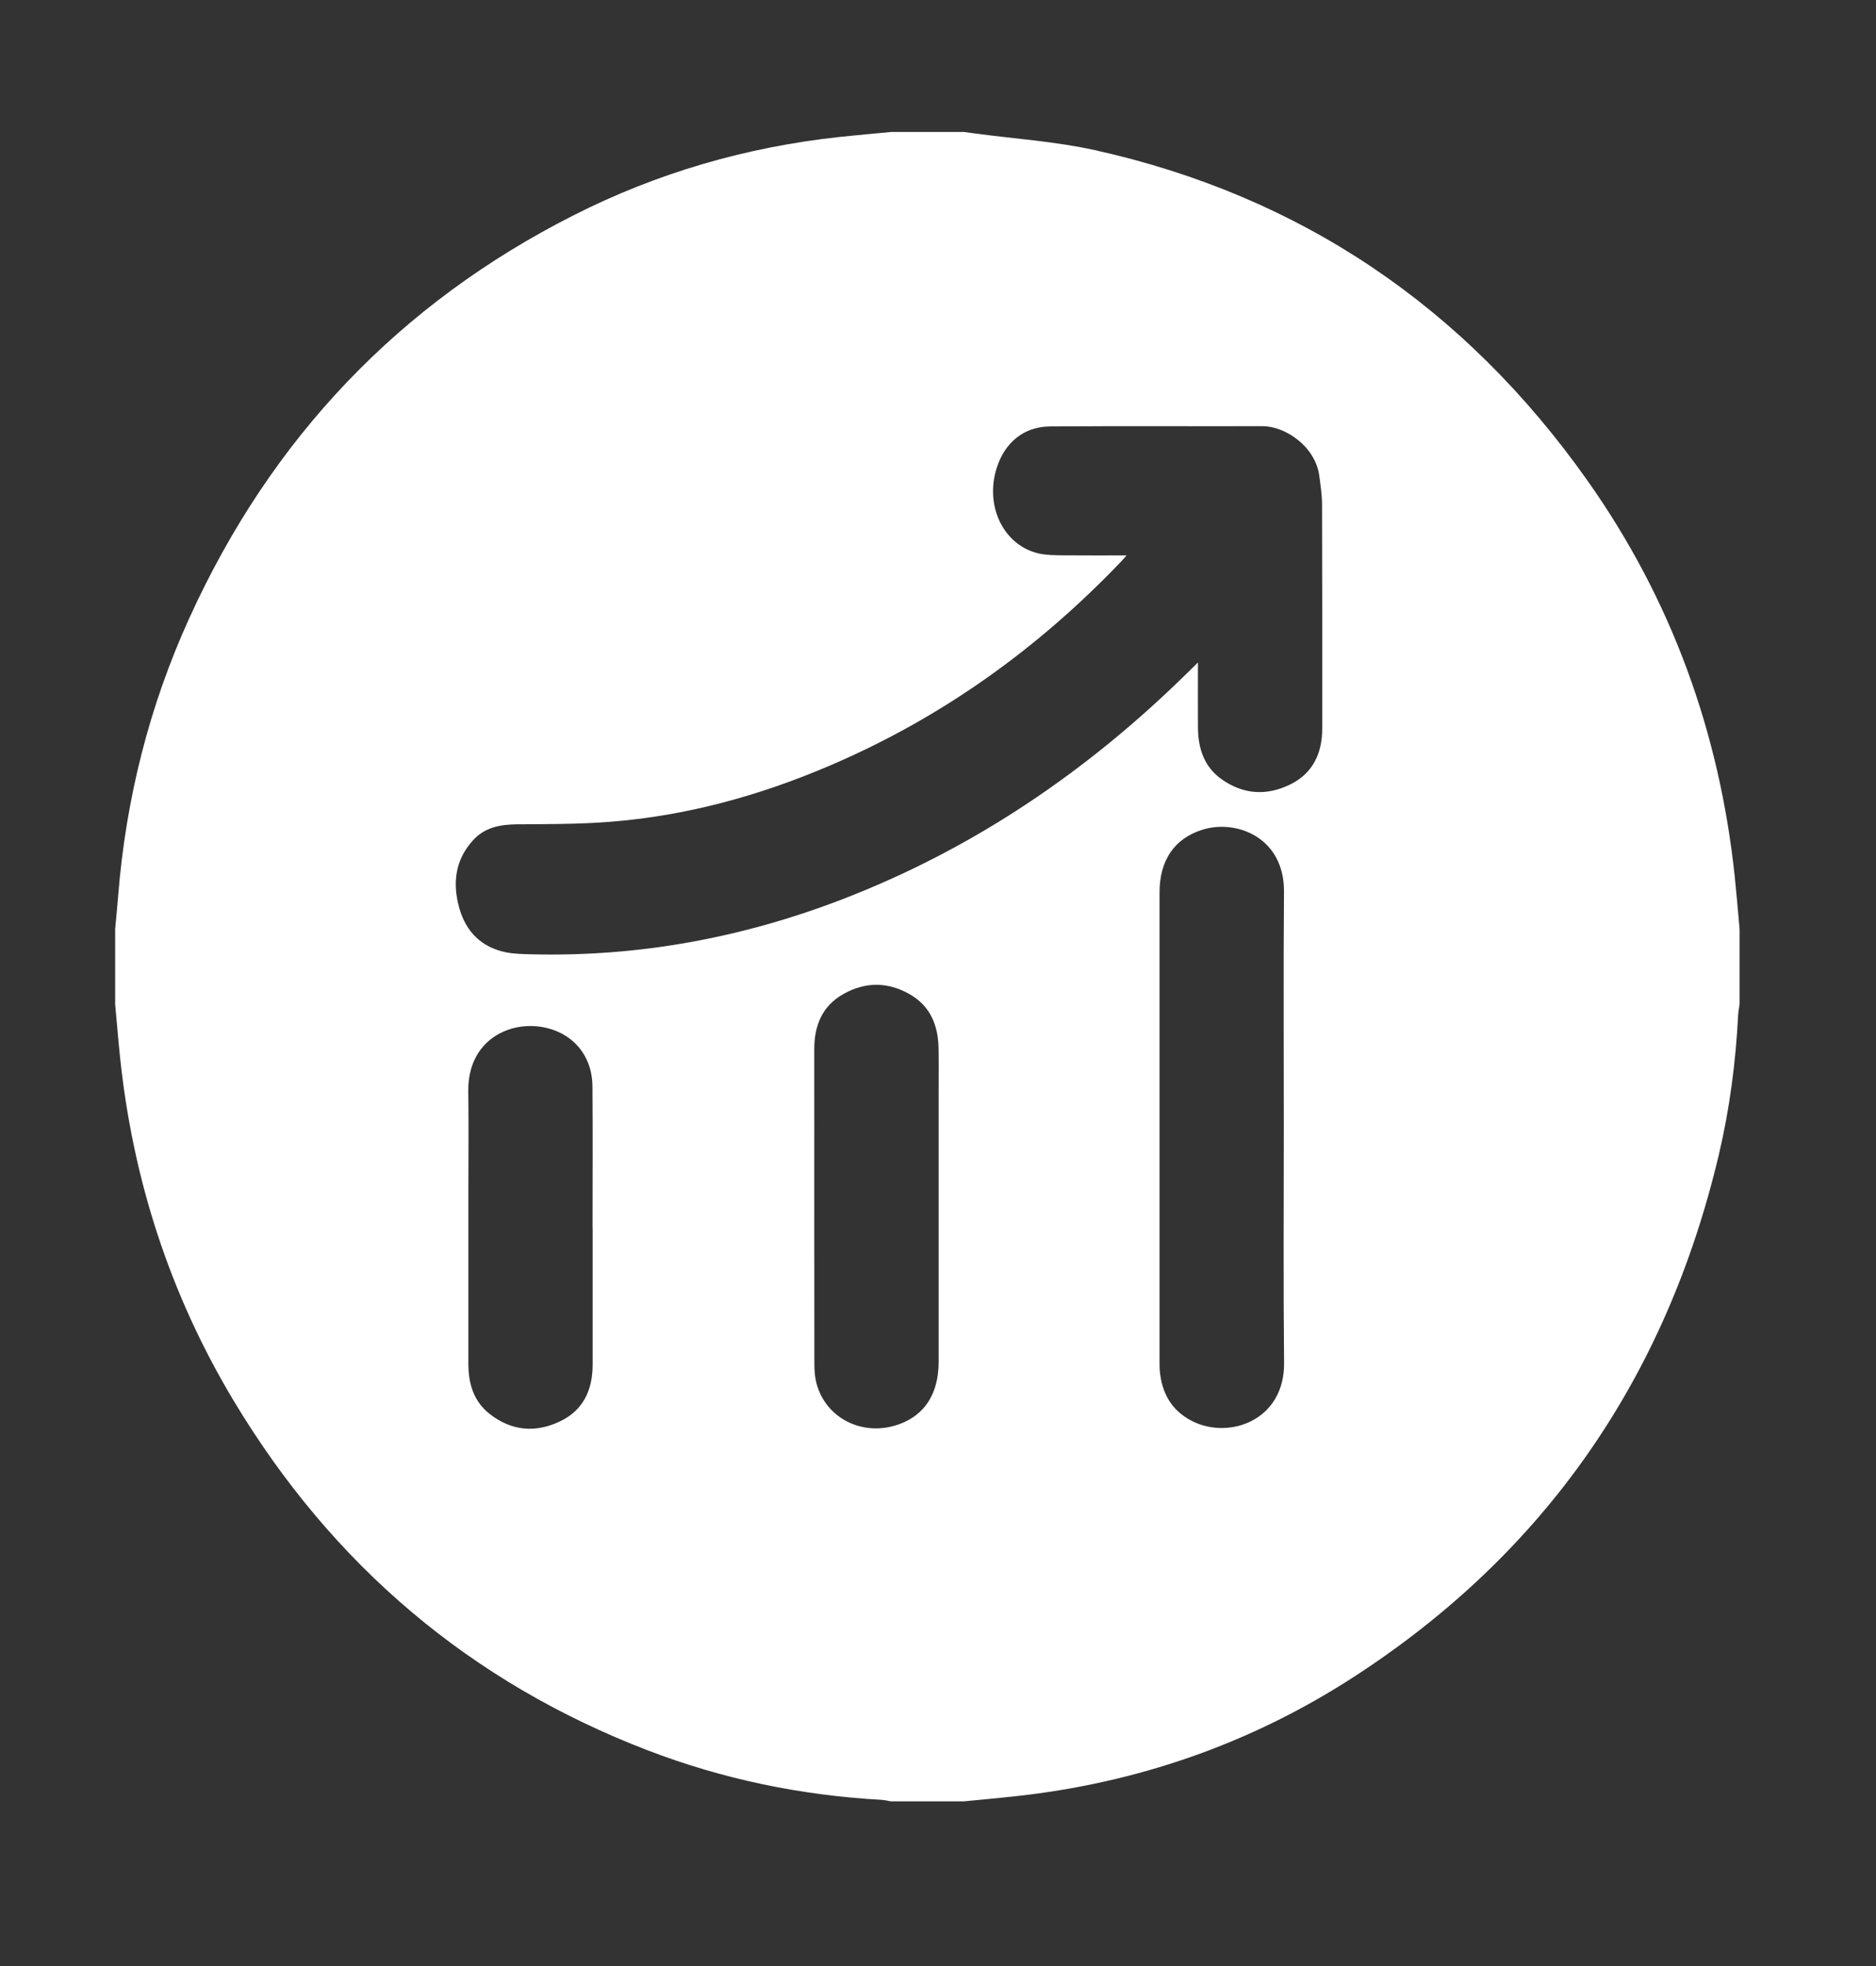 <svg width="21" height="22" viewBox="0 0 21 22" fill="none" xmlns="http://www.w3.org/2000/svg">
<rect x="0" y="0" width="21" height="22" fill="#333333" stroke="none"/>
<g clip-path="url(#clip0_385_2071)">
<path d="M1.289 11.236C1.289 10.957 1.289 10.677 1.289 10.397C1.301 10.272 1.313 10.146 1.323 10.02C1.41 8.938 1.671 7.901 2.119 6.917C3.037 4.899 4.473 3.396 6.417 2.411C7.359 1.933 8.357 1.645 9.402 1.532C9.592 1.512 9.783 1.495 9.973 1.477C10.245 1.477 10.517 1.477 10.789 1.477C10.832 1.483 10.874 1.489 10.917 1.494C11.364 1.554 11.817 1.583 12.256 1.68C14.552 2.19 16.395 3.43 17.773 5.382C18.708 6.706 19.25 8.193 19.42 9.821C19.44 10.013 19.456 10.205 19.473 10.397C19.473 10.677 19.473 10.957 19.473 11.236C19.468 11.276 19.459 11.317 19.457 11.357C19.43 11.885 19.362 12.407 19.241 12.92C18.649 15.427 17.291 17.375 15.171 18.754C14.005 19.513 12.725 19.954 11.351 20.102C11.164 20.122 10.977 20.139 10.79 20.157C10.518 20.157 10.245 20.157 9.973 20.157C9.937 20.151 9.901 20.142 9.864 20.14C8.967 20.09 8.094 19.91 7.252 19.587C5.272 18.827 3.724 17.52 2.615 15.673C1.904 14.488 1.484 13.197 1.342 11.812C1.322 11.62 1.307 11.428 1.289 11.236ZM12.611 6.215C12.581 6.248 12.57 6.263 12.557 6.276C11.618 7.261 10.537 8.033 9.296 8.564C8.502 8.905 7.677 9.131 6.817 9.197C6.475 9.223 6.132 9.222 5.789 9.224C5.602 9.226 5.429 9.256 5.297 9.401C5.094 9.621 5.063 9.885 5.142 10.164C5.219 10.433 5.396 10.603 5.667 10.657C5.763 10.676 5.864 10.676 5.962 10.679C7.157 10.707 8.312 10.493 9.429 10.063C10.891 9.5 12.167 8.636 13.292 7.529C13.325 7.496 13.359 7.462 13.41 7.413C13.41 7.675 13.408 7.91 13.41 8.144C13.412 8.379 13.482 8.585 13.678 8.722C13.92 8.892 14.181 8.907 14.443 8.778C14.695 8.654 14.801 8.432 14.801 8.151C14.801 7.315 14.802 6.48 14.799 5.645C14.799 5.537 14.782 5.43 14.768 5.323C14.722 4.99 14.383 4.769 14.134 4.769C13.339 4.771 12.545 4.766 11.75 4.772C11.458 4.775 11.244 4.955 11.155 5.243C11.024 5.669 11.236 6.102 11.626 6.193C11.709 6.212 11.797 6.213 11.884 6.214C12.118 6.216 12.352 6.215 12.611 6.215ZM14.371 12.62C14.371 11.74 14.366 10.86 14.373 9.981C14.379 9.373 13.842 9.163 13.455 9.286C13.147 9.385 12.98 9.625 12.98 9.986C12.98 11.74 12.98 13.493 12.98 15.246C12.98 15.275 12.98 15.303 12.982 15.332C13.003 15.584 13.111 15.779 13.335 15.897C13.754 16.117 14.381 15.896 14.374 15.25C14.365 14.373 14.371 13.497 14.371 12.62ZM9.115 13.496C9.115 14.07 9.115 14.645 9.116 15.22C9.116 15.292 9.116 15.367 9.13 15.437C9.214 15.86 9.652 16.09 10.071 15.935C10.355 15.83 10.506 15.592 10.507 15.243C10.507 14.237 10.507 13.23 10.507 12.224C10.507 12.059 10.509 11.894 10.506 11.729C10.502 11.474 10.414 11.261 10.191 11.13C9.945 10.986 9.688 10.983 9.44 11.124C9.205 11.256 9.114 11.475 9.115 11.743C9.116 12.328 9.115 12.912 9.115 13.496ZM6.634 13.736C6.634 13.736 6.634 13.736 6.633 13.736C6.633 13.209 6.636 12.682 6.632 12.155C6.63 11.858 6.466 11.624 6.203 11.528C5.784 11.375 5.233 11.597 5.242 12.212C5.247 12.59 5.243 12.968 5.243 13.346C5.243 13.985 5.243 14.623 5.243 15.262C5.243 15.486 5.304 15.685 5.484 15.824C5.728 16.014 5.997 16.036 6.271 15.904C6.528 15.781 6.634 15.555 6.634 15.271C6.634 14.759 6.634 14.248 6.634 13.736Z" fill="white"/>
</g>
<defs>
<clipPath id="clip0_385_2071">
<rect width="21" height="22" fill="white"/>
</clipPath>
</defs>
</svg>

